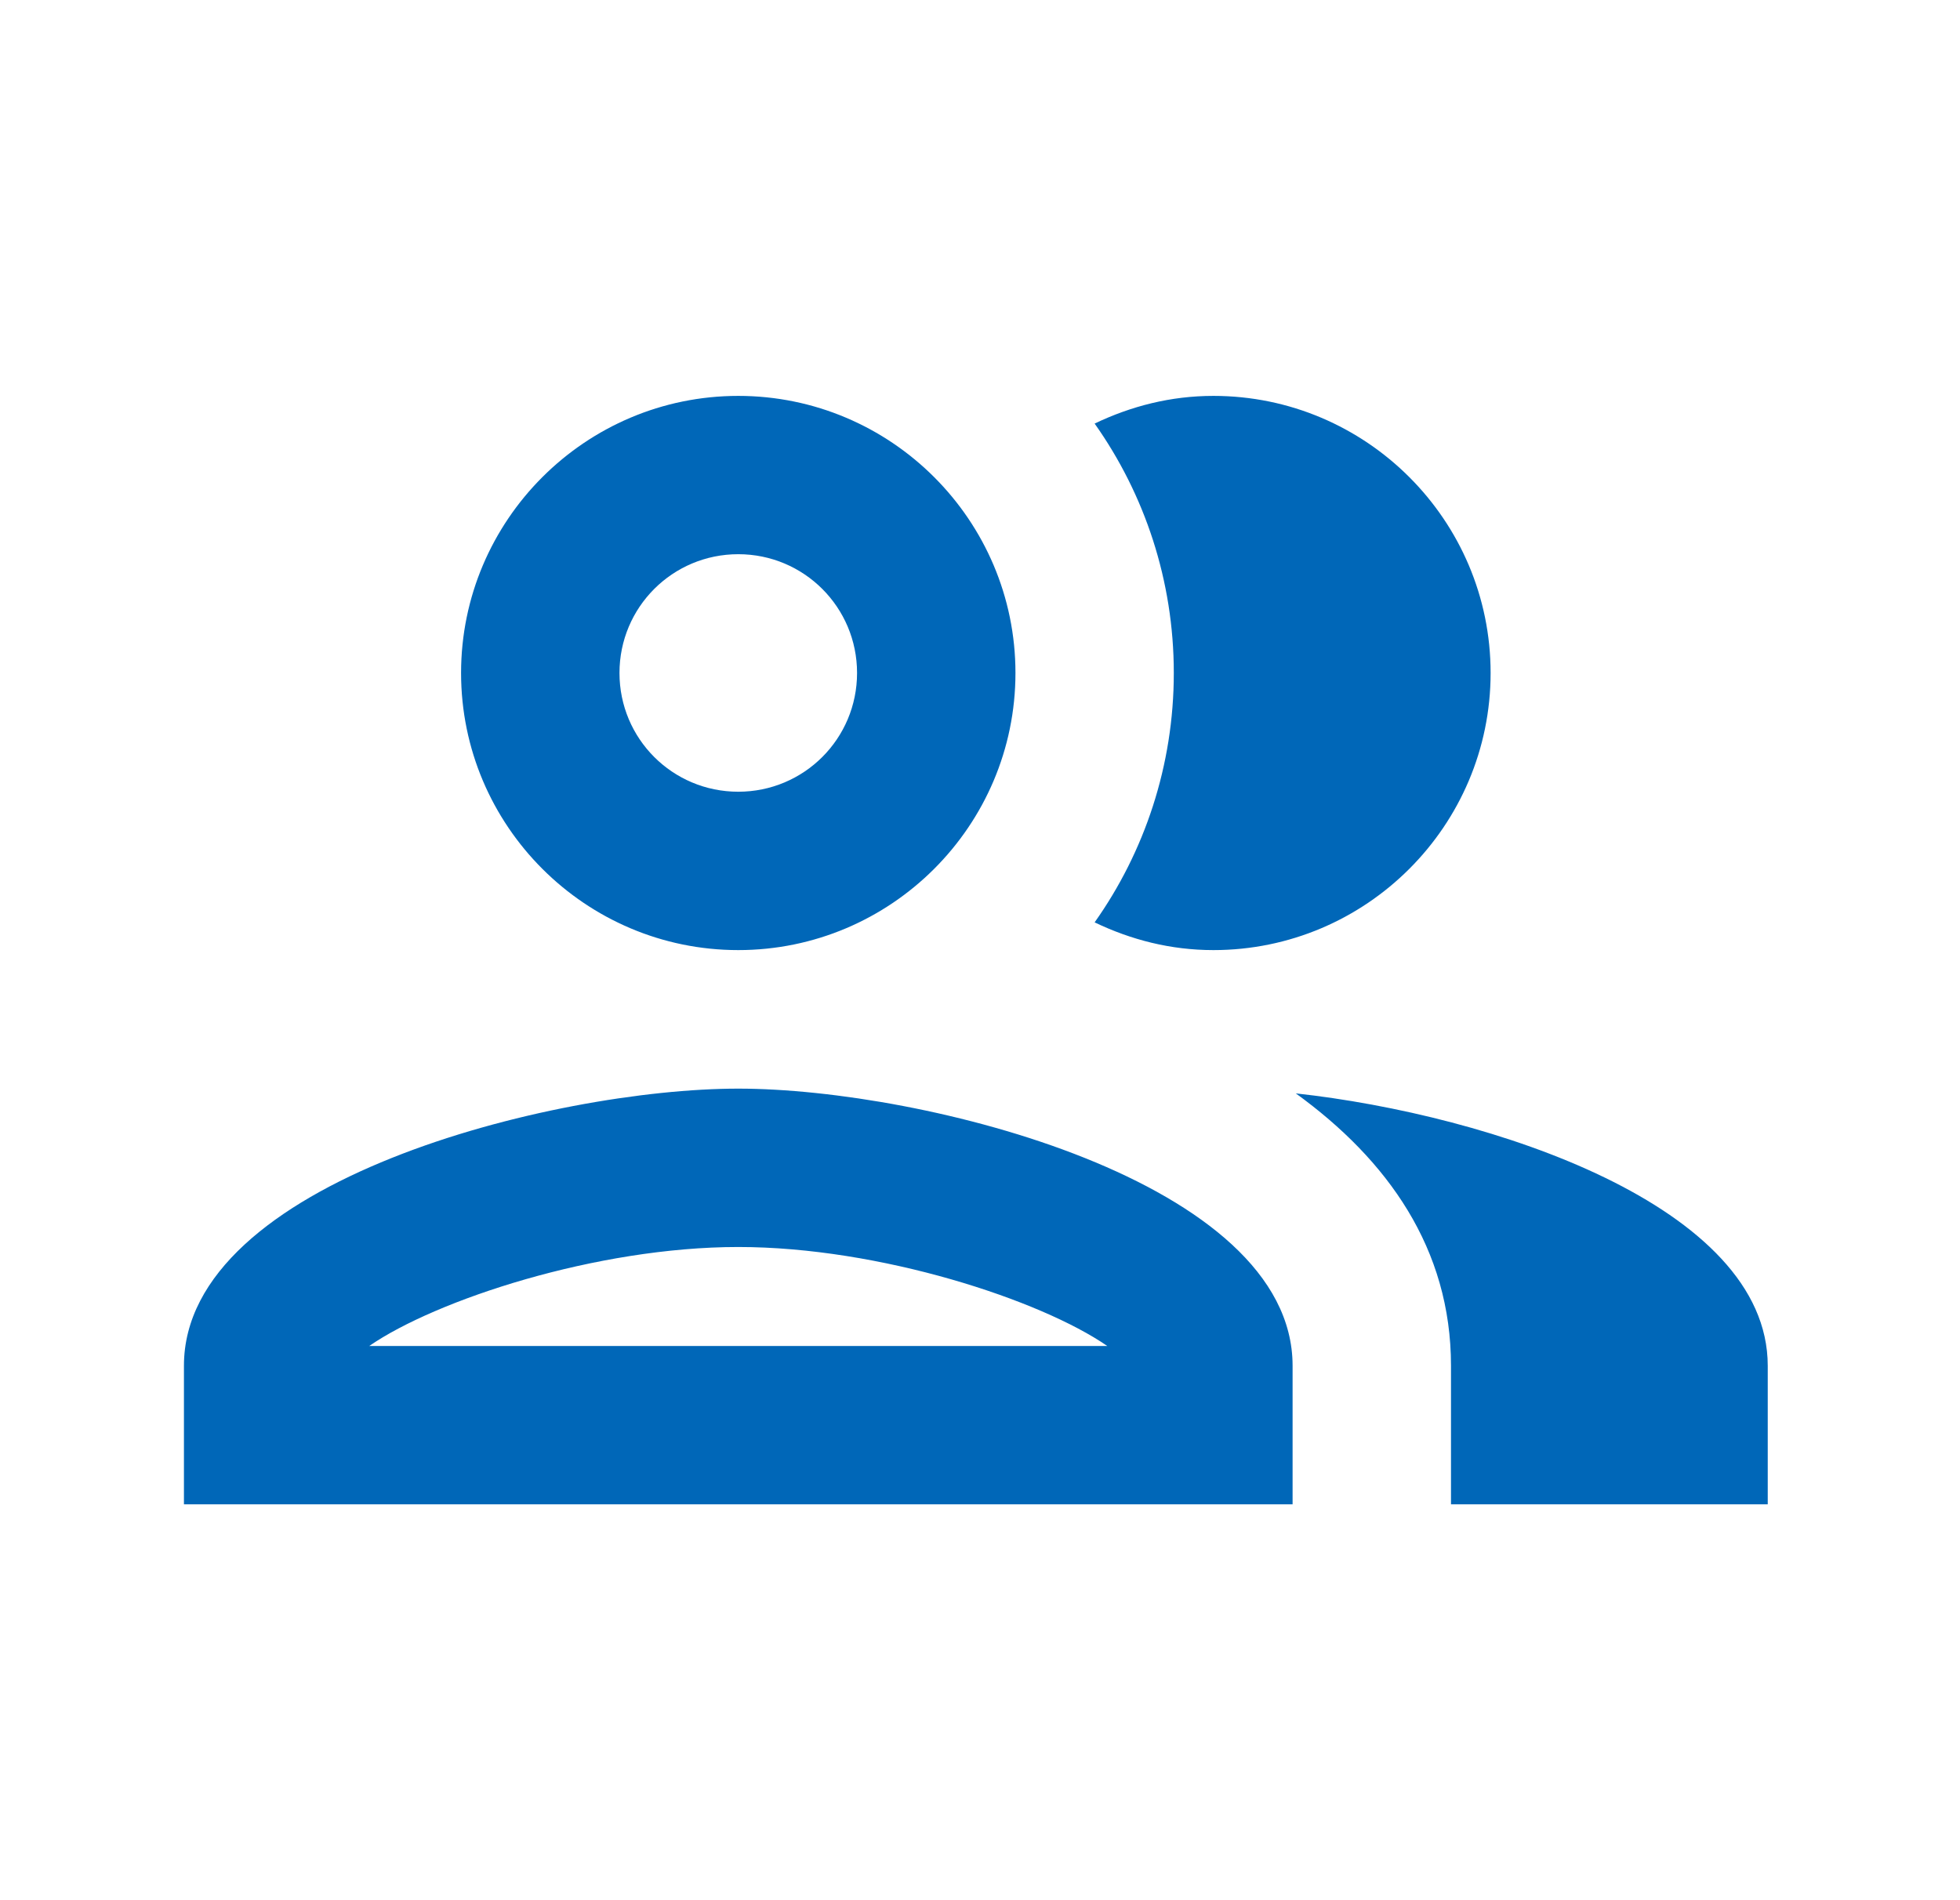 <svg width="33" height="32" viewBox="0 0 33 32" fill="none" xmlns="http://www.w3.org/2000/svg">
<path d="M12.43 18.333C9.31 18.333 3.097 19.893 3.097 23V25.333H21.763V23C21.763 19.893 15.55 18.333 12.43 18.333ZM6.217 22.667C7.337 21.893 10.043 21 12.43 21C14.817 21 17.523 21.893 18.643 22.667H6.217ZM12.43 16C15.003 16 17.097 13.907 17.097 11.333C17.097 8.76 15.003 6.667 12.43 6.667C9.857 6.667 7.763 8.76 7.763 11.333C7.763 13.907 9.857 16 12.43 16ZM12.43 9.333C13.537 9.333 14.43 10.227 14.43 11.333C14.43 12.44 13.537 13.333 12.43 13.333C11.323 13.333 10.43 12.44 10.43 11.333C10.43 10.227 11.323 9.333 12.43 9.333ZM21.817 18.413C23.363 19.533 24.43 21.027 24.43 23V25.333H29.763V23C29.763 20.307 25.097 18.773 21.817 18.413ZM20.43 16C23.003 16 25.097 13.907 25.097 11.333C25.097 8.76 23.003 6.667 20.43 6.667C19.71 6.667 19.043 6.84 18.43 7.133C19.27 8.32 19.763 9.773 19.763 11.333C19.763 12.893 19.27 14.347 18.43 15.533C19.043 15.827 19.71 16 20.43 16Z" fill="#0067B8"/>
</svg>

